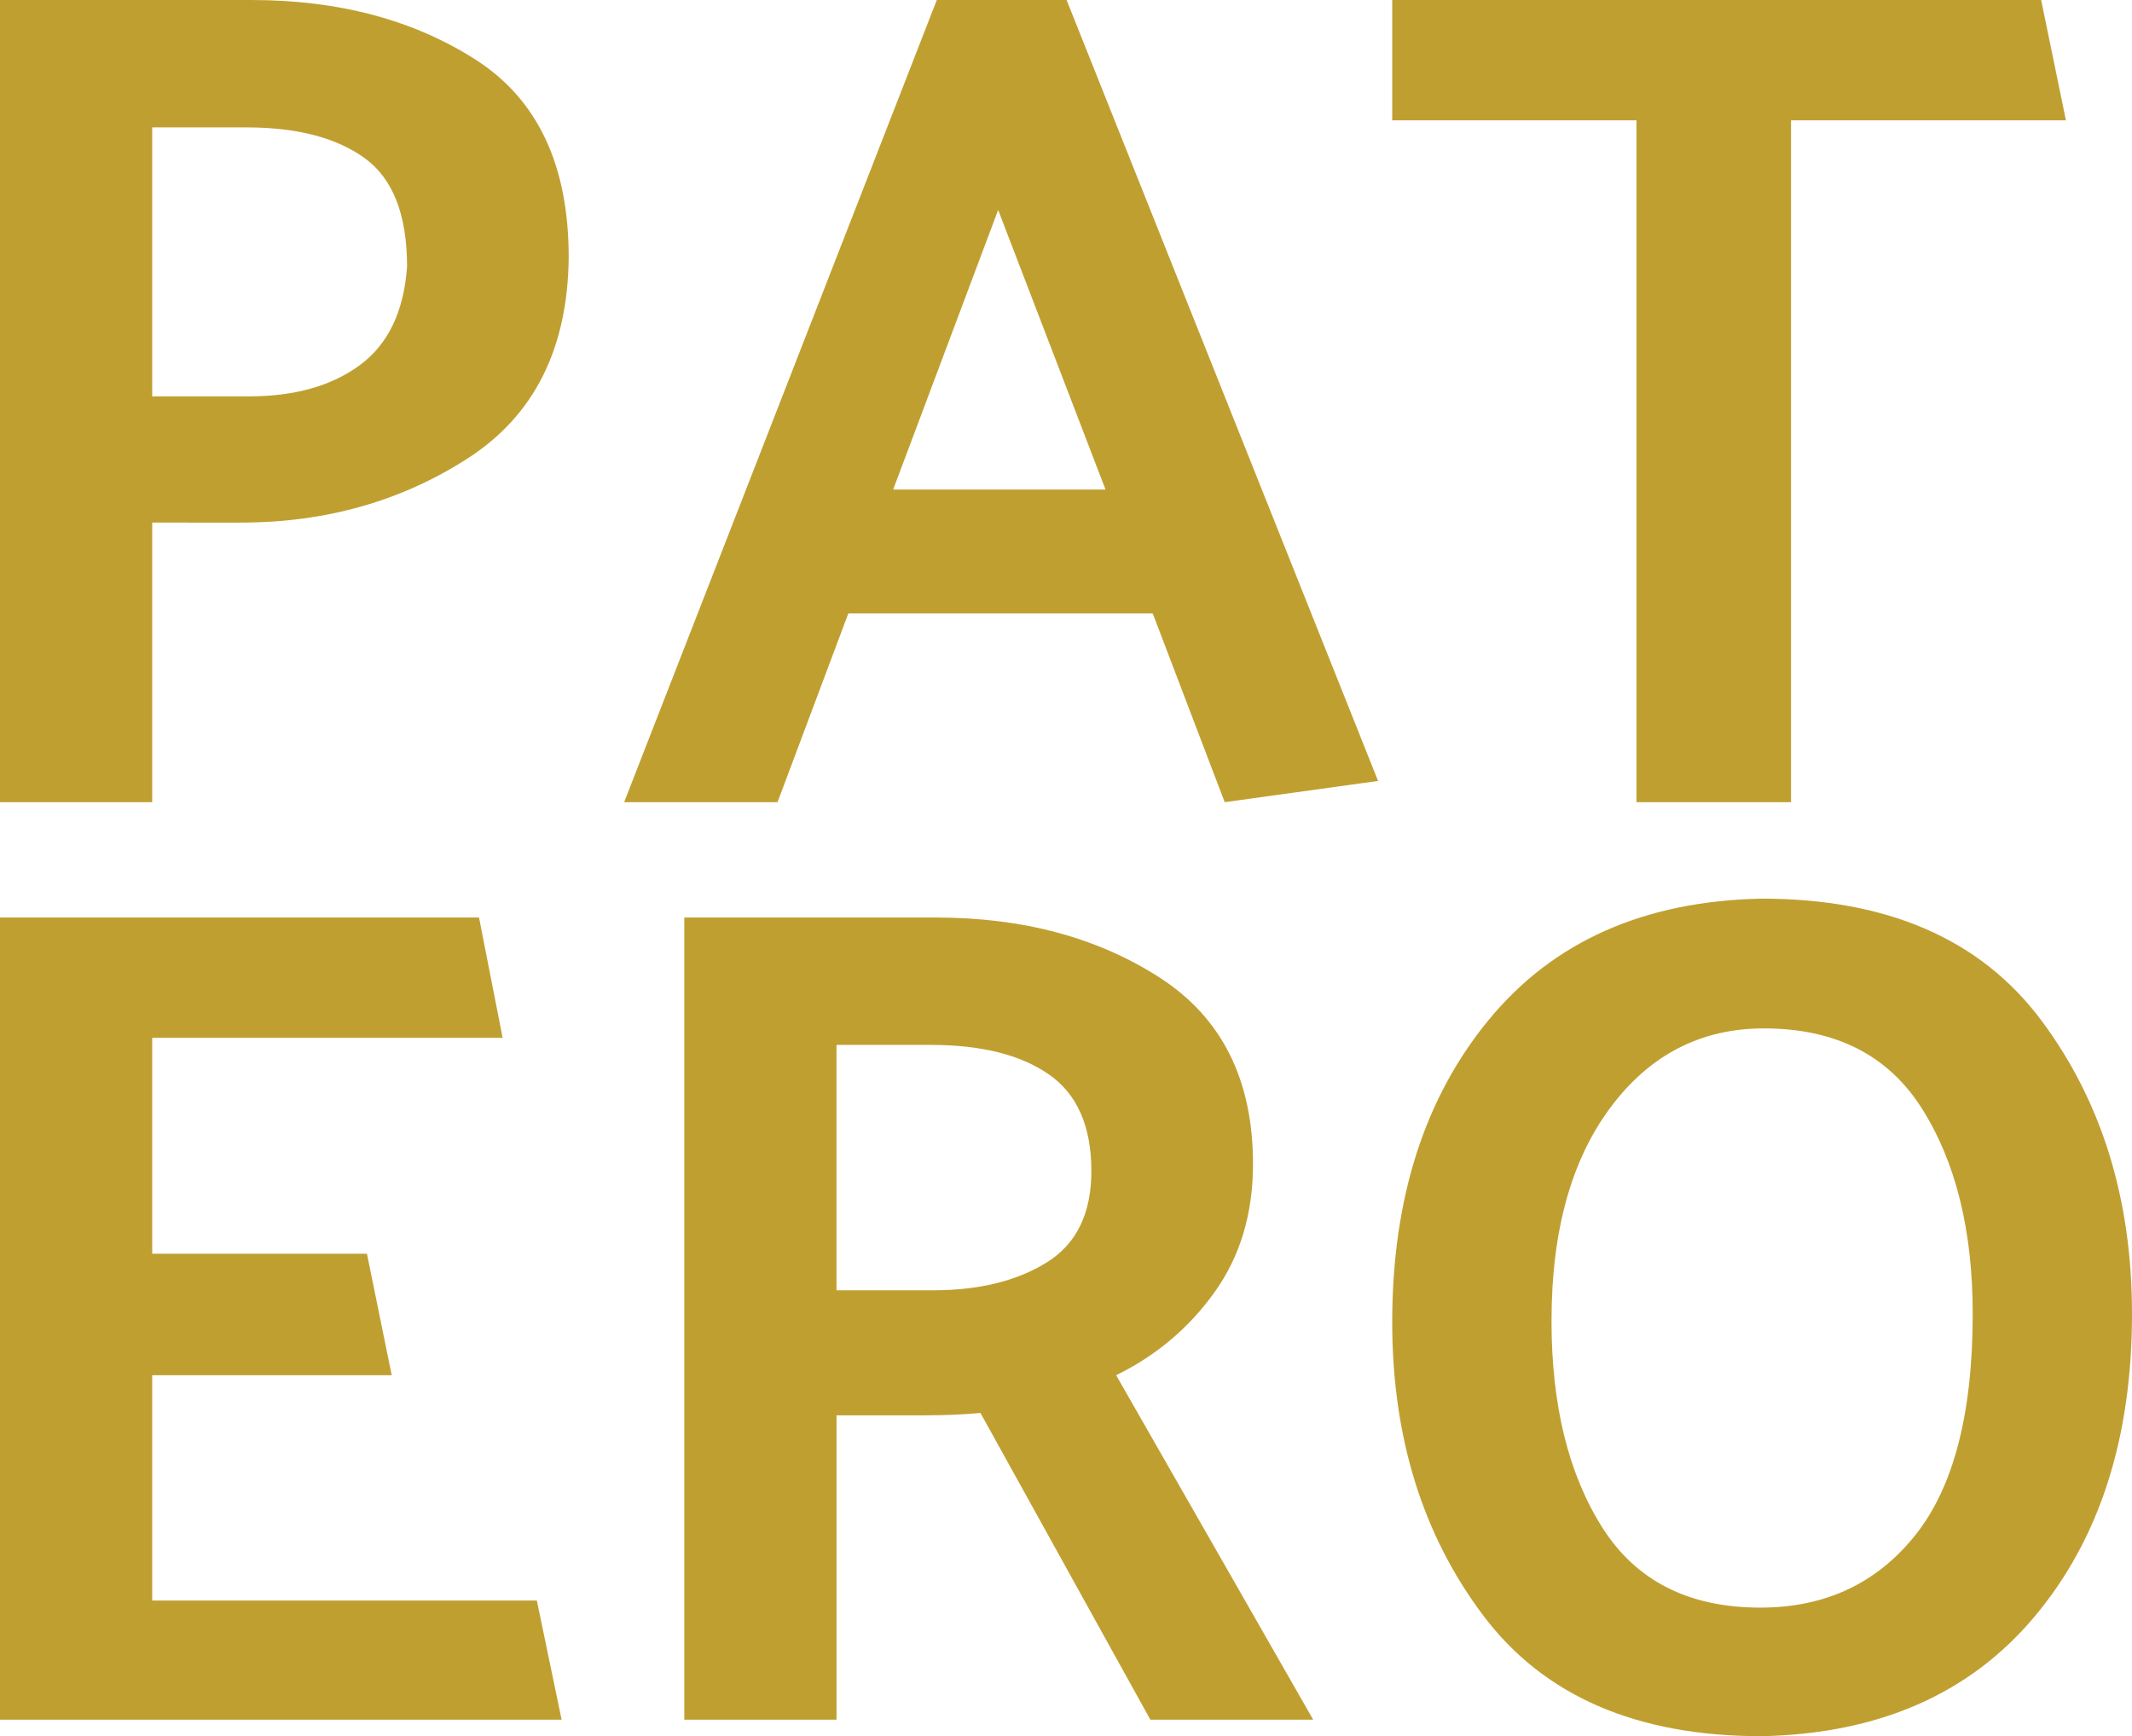 <?xml version="1.0" encoding="utf-8"?>
<!-- Generator: Adobe Illustrator 16.0.0, SVG Export Plug-In . SVG Version: 6.00 Build 0)  -->
<!DOCTYPE svg PUBLIC "-//W3C//DTD SVG 1.1//EN" "http://www.w3.org/Graphics/SVG/1.1/DTD/svg11.dtd">
<svg version="1.1" id="Layer_1" xmlns="http://www.w3.org/2000/svg" xmlns:xlink="http://www.w3.org/1999/xlink" x="0px" y="0px"
	 width="1227.76px" height="1000px" viewBox="0 0 1227.76 1000" enable-background="new 0 0 1227.76 1000" xml:space="preserve">
<path fill="#C09F31" d="M0,462.027V0h144.723c50.28,0,93.308,11.445,129.097,34.31c35.78,22.882,53.677,60.814,53.677,113.809
	c-0.456,52.552-19.818,91.166-58.09,115.85c-38.287,24.693-81.877,37.028-130.798,37.028H87.65v161.03H0z M142.008,73.38H87.65
	v154.915h55.717c26.265,0,47.558-6,63.865-18.003c16.307-11.999,25.366-30.918,27.182-56.736c0-29.895-8.156-50.728-24.463-62.509
	C193.643,79.273,170.991,73.38,142.008,73.38z"/>
<path fill="#C09F31" d="M614.223,0l179.374,449.797l-88.328,12.229l-41.447-108.713h-175.3l-40.766,108.713h-88.328L539.483,0
	H614.223z M574.812,120.942l-60.468,161.03h122.301L574.812,120.942z"/>
<path fill="#C09F31" d="M801.743,0h373.699l14.266,69.302h-158.311v392.725h-89.01V69.302H801.743V0z"/>
<path fill="#C09F31" d="M323.418,990.489H0V528.462h275.856l13.593,69.302H87.65v124.342h123.66l14.271,69.983H87.65v129.775
	h221.503L323.418,990.489z"/>
<path fill="#C09F31" d="M662.458,990.489L564.619,813.83c-4.989,0.461-10.192,0.797-15.629,1.023
	c-5.432,0.23-10.87,0.336-16.307,0.336h-50.958v175.3h-87.65V528.462h144.723c50.281,0,93.309,11.552,129.098,34.651
	c35.78,23.104,53.677,58.888,53.677,107.353c0,28.536-7.368,53.114-22.081,73.72c-14.726,20.62-33.633,36.586-56.736,47.903
	l113.468,198.399H662.458z M536.083,601.842h-54.359v141.327h55.718c26.265,0,48.005-5.317,65.224-15.966
	c17.21-10.639,25.823-28.2,25.823-52.658c0-25.818-8.156-44.388-24.463-55.713C587.719,607.515,565.066,601.842,536.083,601.842z"/>
<path fill="#C09F31" d="M801.743,761.513c0-71.108,18.569-129.199,55.713-174.277c37.139-45.069,89.456-68.283,156.957-69.643
	c72.467,0,126.143,23.334,161.029,69.984c34.872,46.659,52.317,103.054,52.317,169.181c0,71.578-18.685,129.669-56.054,174.282
	c-37.369,44.618-89.807,67.601-157.292,68.96c-72.025,0-125.476-23.205-160.353-69.643
	C819.174,883.933,801.743,827.653,801.743,761.513z M893.471,760.835c0,48.474,9.731,88.105,29.213,118.904
	c19.473,30.808,49.824,46.203,91.046,46.203c37.139,0,66.809-13.813,89.009-41.447c22.187-27.623,33.292-70.204,33.292-127.738
	c0-48.009-9.746-87.416-29.214-118.223c-19.482-30.799-49.833-46.203-91.045-46.203c-36.246,0-65.685,15.183-88.332,45.521
	C904.788,668.204,893.471,709.195,893.471,760.835z"/>
</svg>
